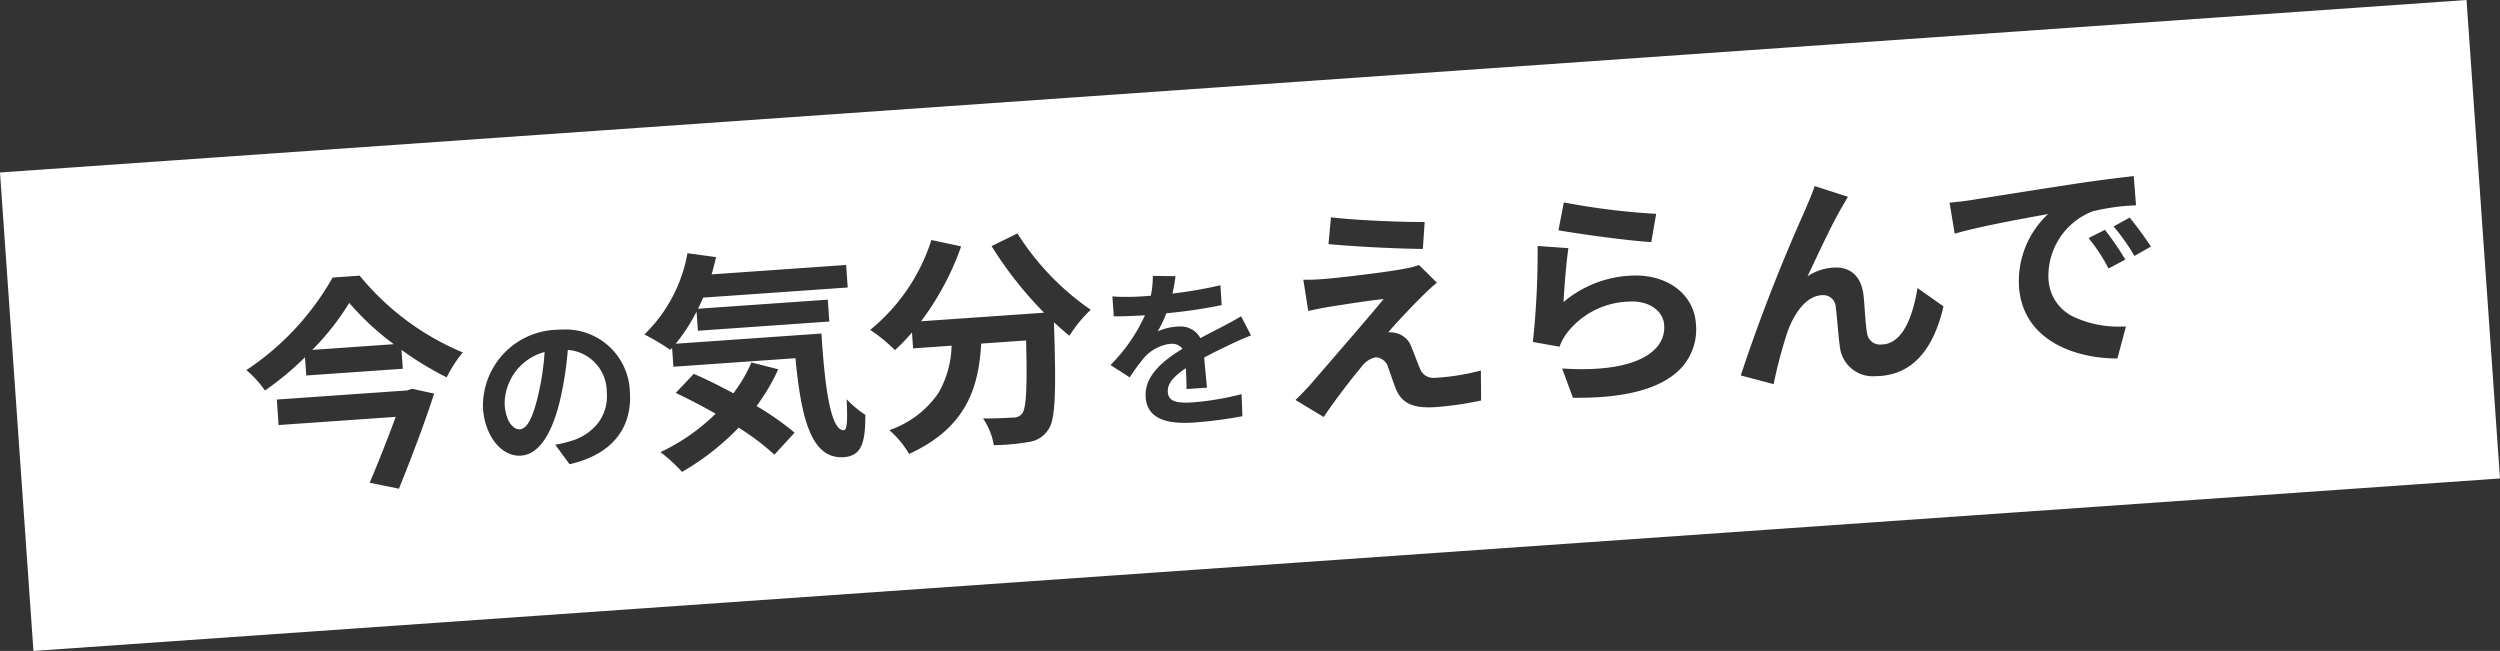 <svg xmlns="http://www.w3.org/2000/svg" width="262.818" height="68.432" viewBox="0 0 262.818 68.432">
  <rect x="0" y="0" width="262.818" height="68.432" fill="#333333" stroke="none"/>
  <path id="sub_ttl" d="M3.517,68.387h0L0,18.088,259.3-.044l3.517,50.3L3.517,68.387ZM41.6,43.78h0c-.811,2.213-1.86,4.867-2.738,6.927l3.075.627c.9-2.225,2.579-6.483,3.7-10l-2.321-.512L42.821,41,29.1,41.959l.187,2.681,12.3-.86ZM72.94,39.254h0l-1.9,2.01c1.474.7,2.885,1.439,4.194,2.184a21.091,21.091,0,0,1-5.8,4.039,16.686,16.686,0,0,1,2.263,2.079,26.685,26.685,0,0,0,5.954-4.65,25.4,25.4,0,0,1,3.759,2.84l2.123-2.314a29.033,29.033,0,0,0-4-2.8,20.7,20.7,0,0,0,2.281-3.865l-2.817-.717A15.852,15.852,0,0,1,77.1,41.3c-1.5-.806-2.937-1.513-4.161-2.043ZM59.689,36.741h0a4.436,4.436,0,0,1,4.1,4.476,4.651,4.651,0,0,1-.962,3.27,5.634,5.634,0,0,1-2.8,1.828,13.9,13.9,0,0,1-1.65.4l1.5,2.043c4.363-.991,6.615-3.706,6.341-7.644A6.766,6.766,0,0,0,59.125,34.6c-.213,0-.432.008-.65.023a8.007,8.007,0,0,0-7.7,8.262c.2,2.837,1.841,4.976,3.821,4.976.063,0,.127,0,.189-.007,1.857-.13,3.3-2.265,4.17-6.174a36.484,36.484,0,0,0,.737-4.94Zm23.939.876h0c.584,6.247,1.627,10.408,4.817,10.408.087,0,.176,0,.266-.009,1.906-.134,2.258-1.6,2.263-4.441a11.679,11.679,0,0,1-1.967-1.643c.091,2.017.073,3.195-.279,3.244l-.044,0c-1.16,0-1.9-3.227-2.326-10.157L71.035,36.092a19.046,19.046,0,0,0,2.193-3.378l.141,2.012,13.814-.967-.161-2.3-13.647.954c.206-.4.389-.8.544-1.169l15.2-1.063-.167-2.37L74.808,28.8c.175-.589.327-1.212.474-1.813l-3.012-.415a15.712,15.712,0,0,1-4.527,8.545,23.611,23.611,0,0,1,2.712,1.615l.2-.206.14,1.986,12.831-.9ZM100.04,36.3h0a10.524,10.524,0,0,1-1.379,4.964,10.311,10.311,0,0,1-5.169,3.913,9.635,9.635,0,0,1,2.075,2.5c6.227-2.842,7.326-7.253,7.585-11.6l4.717-.329c.134,5.014.015,7.174-.424,7.7a1.1,1.1,0,0,1-.934.4c-.241.017-1.52.1-3.06.1h-.109a6.941,6.941,0,0,1,1.135,2.807,23.113,23.113,0,0,0,3.61-.324,2.916,2.916,0,0,0,2.1-1.278c.733-1.015.871-3.518.616-11.158l-.012-.167.01.01c.565.514,1.1,1,1.629,1.415a13.628,13.628,0,0,1,2.238-2.731,27.6,27.6,0,0,1-7.707-8.026L104.24,25.83a40.585,40.585,0,0,0,5.518,7l-12.929.9a28.982,28.982,0,0,0,4.213-7.873l-3.126-.671a20,20,0,0,1-6.437,9.447,17.048,17.048,0,0,1,2.6,2.128,18.075,18.075,0,0,0,1.795-1.858l.117,1.677,4.045-.283Zm23.123-.2a1.322,1.322,0,0,1,1.144.528c-1.886,1.149-4.029,2.765-3.866,5.089.127,1.812,1.469,2.693,4.1,2.693.314,0,.654-.013,1.01-.037a45.54,45.54,0,0,0,5.06-.661l-.09-2.322a29.479,29.479,0,0,1-5.064.86c-.305.021-.568.032-.8.032-1.286,0-1.833-.32-1.888-1.106-.058-.832.51-1.584,1.9-2.515l0,.057c.038.792.077,1.61.061,2.14l2.155-.151c-.027-.3-.062-.66-.1-1.05V39.64c-.061-.645-.137-1.448-.193-2.092.909-.5,1.787-.919,2.492-1.258l.349-.168c.69-.32,1.55-.712,2.084-.9l-1.044-2.02c-.571.345-1.148.666-1.928,1.073-.245.129-.488.253-.746.386l-.012.006c-.492.252-1,.513-1.592.838a2.354,2.354,0,0,0-2.227-1.225c-.085,0-.171,0-.258.009a6.052,6.052,0,0,0-2,.5,12.568,12.568,0,0,0,.9-1.9,53.391,53.391,0,0,0,5.823-.858L128.3,29.94a44.95,44.95,0,0,1-5.045.876,17.168,17.168,0,0,0,.323-1.827l-2.384-.031a9.972,9.972,0,0,1-.214,2.09l-.552.039-.31.022c-.52.036-1.154.057-1.739.057-.548,0-1.045-.018-1.436-.052l.147,2.1h.07c.967,0,2.227-.053,2.972-.1l.234-.017a17.8,17.8,0,0,1-3.622,5.233l2.022,1.3a20.539,20.539,0,0,1,1.532-2.092,4.4,4.4,0,0,1,2.714-1.436C123.061,36.1,123.113,36.1,123.164,36.1Zm22.292-4.7,0,0c-1.433,1.74-4.185,4.92-6.006,7.024-.773.894-1.382,1.6-1.711,1.982-.508.563-1.028,1.1-1.548,1.6l2.965,1.789c1.522-2.248,3.179-4.33,3.918-5.206a2.6,2.6,0,0,1,1.514-1.068l.077,0a1.436,1.436,0,0,1,1.272,1.063c.057.159.125.357.2.574.2.584.454,1.309.665,1.82.6,1.281,1.584,1.8,3.4,1.8.26,0,.534-.01.839-.032a35.127,35.127,0,0,0,4.667-.687l-.028-3.15a24.564,24.564,0,0,1-4.662.759c-.074.005-.147.008-.217.008a1.472,1.472,0,0,1-1.538-1.016c-.143-.334-.307-.758-.466-1.168-.13-.334-.263-.678-.381-.963A2.272,2.272,0,0,0,146.864,35a3.158,3.158,0,0,0-.764-.115.889.889,0,0,0-.158.012c.52-.649,2.6-2.865,3.649-3.888l.128-.123c.38-.366.811-.782,1.343-1.207l-1.886-1.865a7.731,7.731,0,0,1-1.346.358c-1.989.407-7.419,1.025-8.512,1.1-.775.076-1.505.092-1.982.092l-.321,0,.518,3.284.312-.068c.471-.1,1.056-.234,1.729-.339l.387-.062c1.484-.236,3.967-.632,5.494-.782Zm18.771,7.3,1.13,3.073c.178,0,.37,0,.569,0,5.239,0,8.877-1.053,10.814-3.129a5.976,5.976,0,0,0,1.544-4.683c-.208-2.969-2.812-5.043-6.333-5.043-.223,0-.453.008-.682.024a11.814,11.814,0,0,0-6.9,2.767c.079-1.513.311-4.4.518-5.665l-3.24-.23a88.585,88.585,0,0,1-.5,10.091l2.8.5a5.889,5.889,0,0,1,.789-1.451,8.539,8.539,0,0,1,6.458-3.29c.128-.009.257-.014.383-.014,1.885,0,3.272,1.016,3.373,2.47a3.143,3.143,0,0,1-.877,2.447c-1.341,1.438-4.037,2.2-7.8,2.2C165.625,38.763,164.936,38.74,164.227,38.693ZM37.815,28.935l-2.849.2A28.487,28.487,0,0,1,25.9,38.863a11.164,11.164,0,0,1,1.955,2.148,32.286,32.286,0,0,0,4.207-3.494l.134,1.915,10.151-.709-.139-1.987a34.247,34.247,0,0,0,4.749,2.892,13.236,13.236,0,0,1,1.693-2.621A27.757,27.757,0,0,1,37.815,28.935Zm152.955-9.42h0c-.234.719-.5,1.33-.728,1.869-.1.232-.194.451-.275.655A184.424,184.424,0,0,0,183,39.425l3.456.914a50.7,50.7,0,0,1,1.446-5.467c.861-2.369,2.165-3.784,3.578-3.883.049,0,.1-.005.145-.005a1.308,1.308,0,0,1,1.361,1.247c.065.452.124,1.118.187,1.822.075.837.152,1.7.251,2.381a3.48,3.48,0,0,0,3.79,3.064c.143,0,.291-.005.44-.016,3.357-.234,5.6-2.7,6.658-7.321l-2.733-1.926c-.423,2.619-1.4,5.775-3.651,5.933-.058,0-.115.006-.171.006a1.358,1.358,0,0,1-1.475-1.19c-.117-.615-.185-1.565-.25-2.483-.04-.565-.078-1.1-.125-1.509-.223-1.879-1.254-2.914-2.9-2.914-.093,0-.188,0-.285.01a5.584,5.584,0,0,0-2.7.911c.2-.416.412-.865.637-1.339l0-.009c.971-2.048,2.071-4.368,2.923-5.83.1-.161.19-.326.283-.489.141-.246.275-.479.4-.69l-3.5-1.127ZM215.3,22.467l0,0a9.643,9.643,0,0,0-3.047,7.645c.389,5.557,5.787,7.529,10.291,7.529h.052l.9-3.359-.082,0h-.259a11.076,11.076,0,0,1-5.285-1.079,4.636,4.636,0,0,1-2.522-3.96,7.289,7.289,0,0,1,4.607-7.058,22,22,0,0,1,4.19-.624l.045,0,.363-.031-.239-3.063c-.824.093-3.748.43-6.745.9-2.712.415-5.234.814-7.261,1.135-1.214.192-2.262.358-3.02.475-.452.08-1.37.191-2.337.284l.54,3.259c2.8-.812,7.9-1.717,9.813-2.058Zm5.986,1.651-1.72.866a18.483,18.483,0,0,1,2.1,3.2l1.762-.941a29.79,29.79,0,0,0-2.143-3.122Zm2.6-1.289h0l-1.691.936a21.028,21.028,0,0,1,2.19,3.1l1.735-.987a36.049,36.049,0,0,0-2.234-3.044Zm-83.966-.022-.26,2.809c2.951.286,7.513.494,9.923.509l.187-2.828h-.128C147,23.3,142.533,23.108,139.924,22.806ZM164.4,21.238l-.565,2.927c1.791.328,7.268,1.1,9.759,1.242l.514-2.971a73.665,73.665,0,0,1-9.707-1.2ZM54.6,45.088c-.658,0-1.423-.812-1.547-2.6a5.66,5.66,0,0,1,4.2-5.527,27.272,27.272,0,0,1-.648,4.413c-.568,2.477-1.185,3.656-1.942,3.708ZM32.827,36.742l0,0A27.153,27.153,0,0,0,36.716,31.8a28.414,28.414,0,0,0,4.682,4.34l-8.568.6Z" transform="translate(0 0.044)" fill="#fff"/>
</svg>
